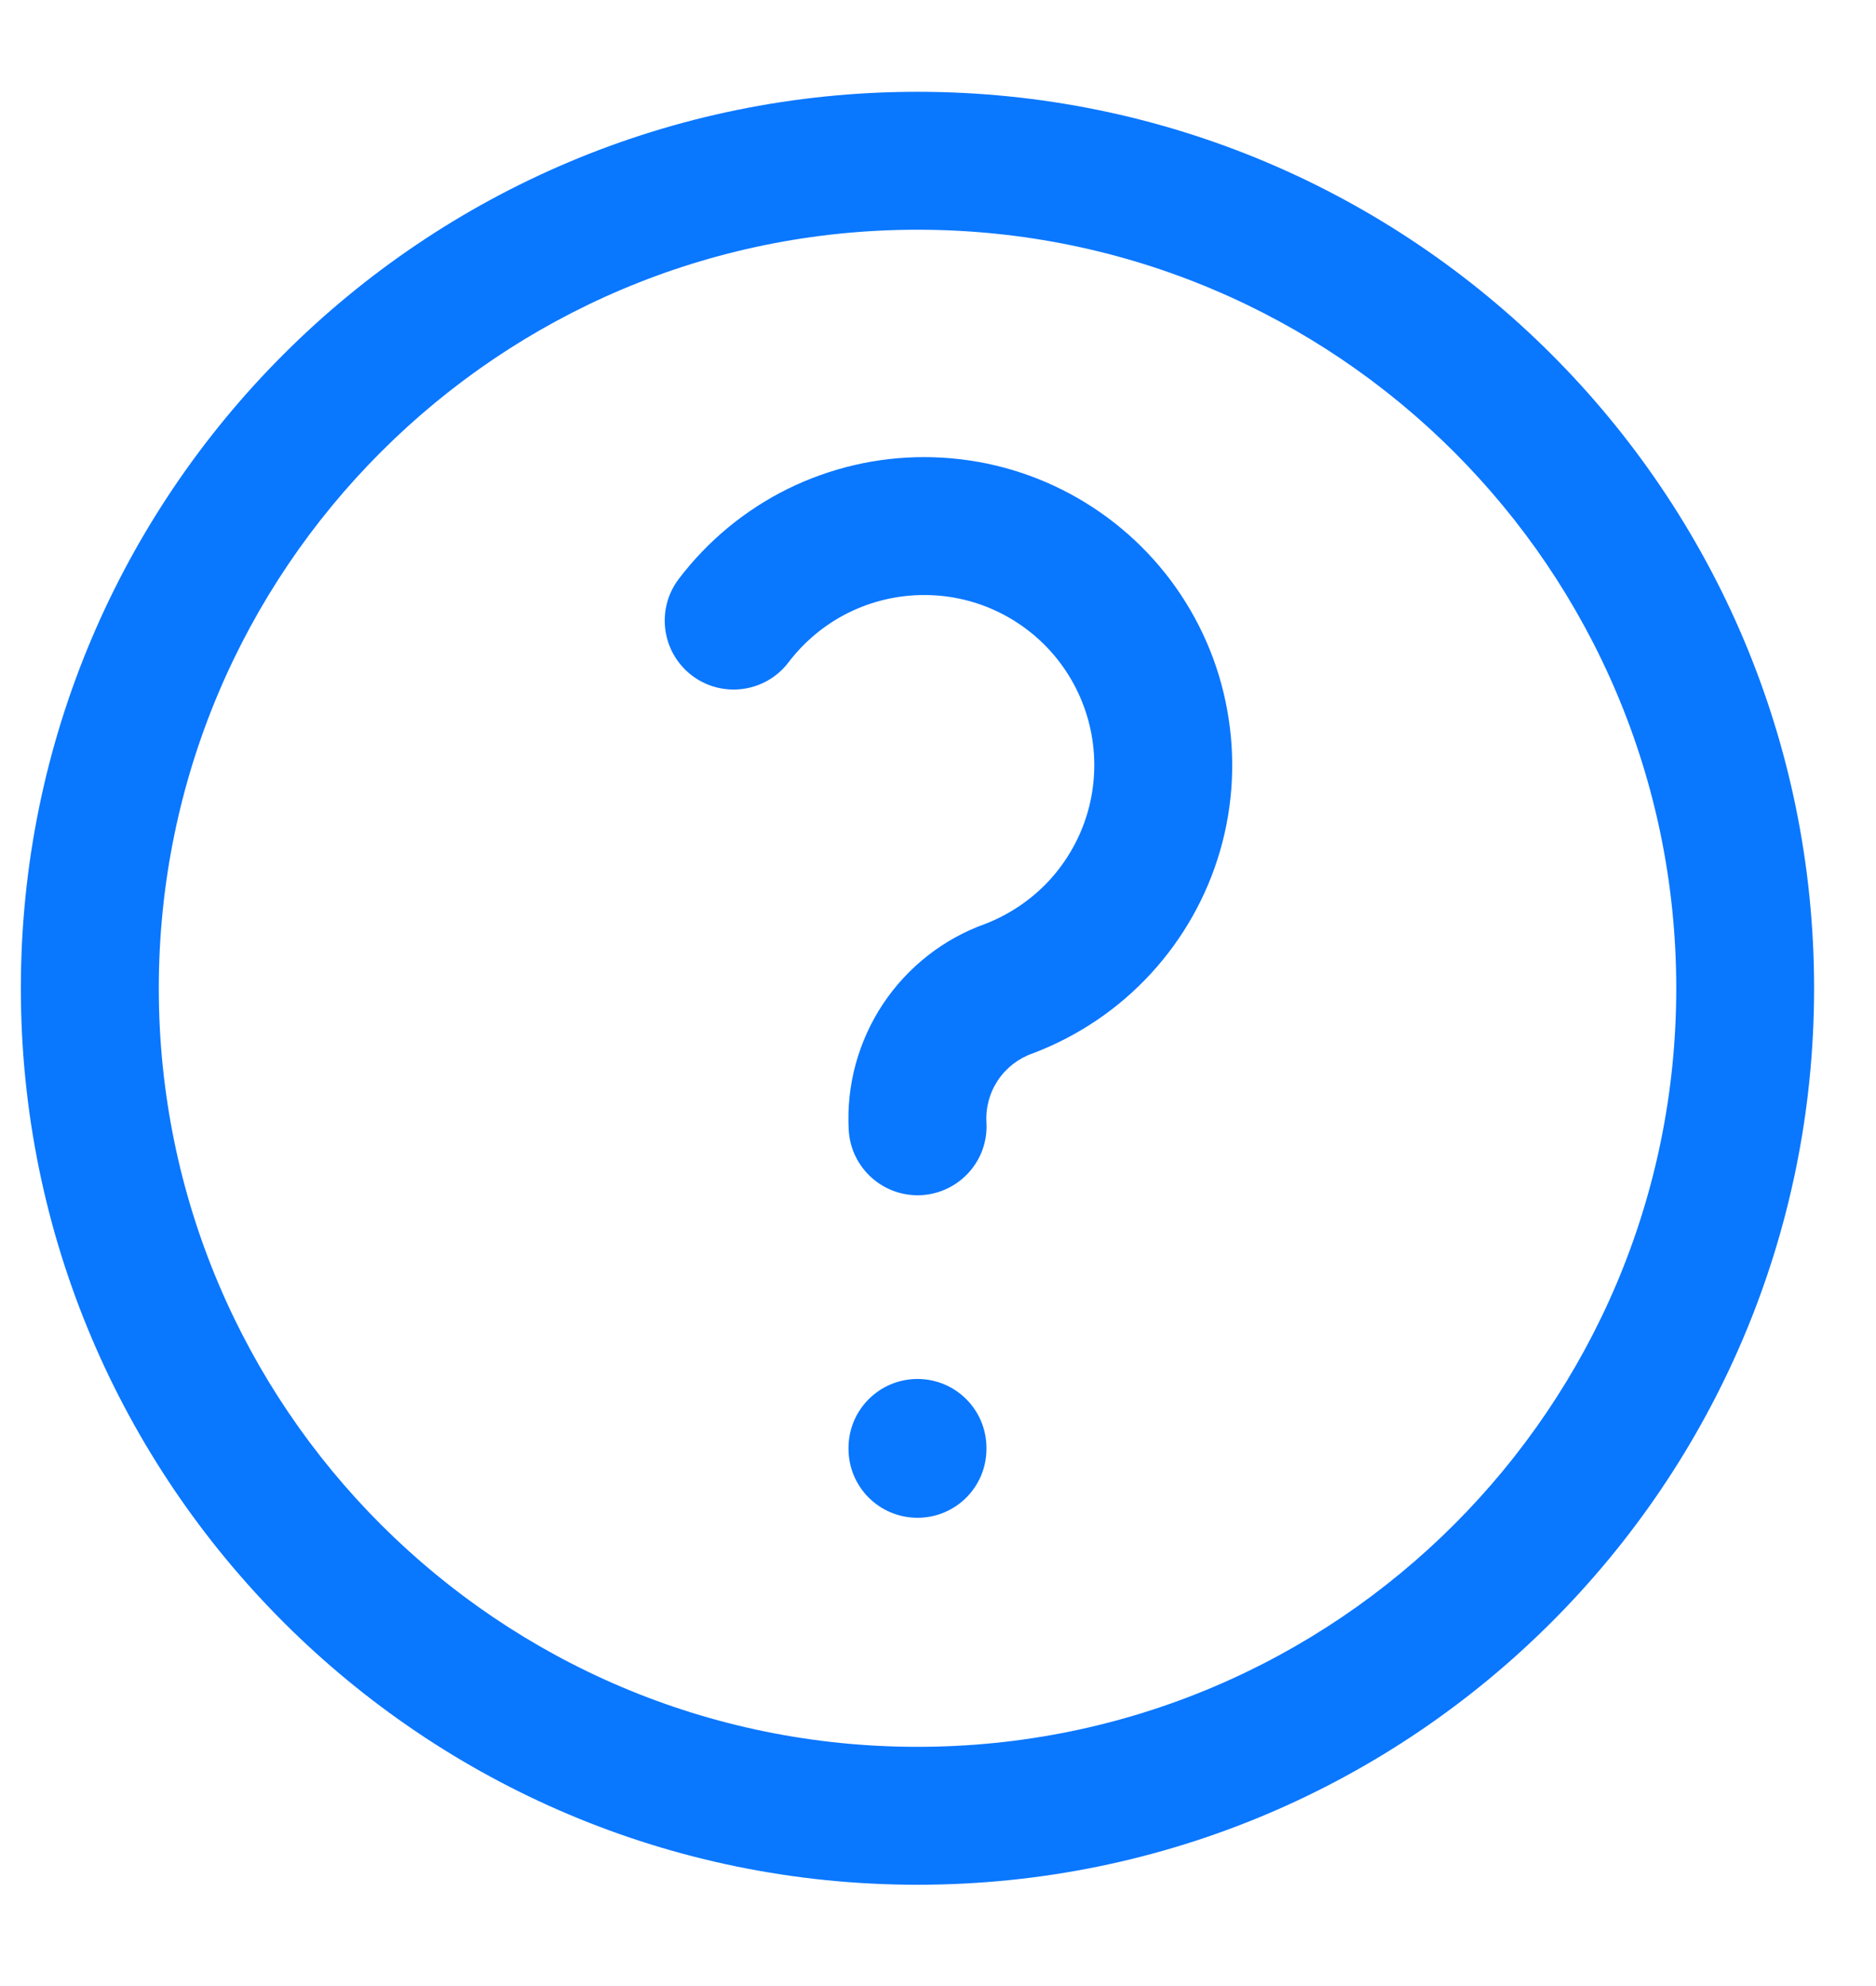 <svg width="17" height="18" viewBox="0 0 17 18" fill="none" xmlns="http://www.w3.org/2000/svg">
<path fill-rule="evenodd" clip-rule="evenodd" d="M8.314 2.082C4.517 2.082 1.439 5.16 1.439 8.957C1.439 12.754 4.517 15.832 8.314 15.832C12.111 15.832 15.19 12.754 15.19 8.957C15.19 5.16 12.111 2.082 8.314 2.082ZM0.189 8.957C0.189 4.47 3.827 0.832 8.314 0.832C12.802 0.832 16.439 4.47 16.439 8.957C16.439 13.444 12.802 17.082 8.314 17.082C3.827 17.082 0.189 13.444 0.189 8.957ZM8.314 12.498C8.66 12.498 8.939 12.778 8.939 13.123V13.131C8.939 13.477 8.66 13.756 8.314 13.756C7.969 13.756 7.689 13.477 7.689 13.131V13.123C7.689 12.778 7.969 12.498 8.314 12.498ZM8.382 4.143C7.95 4.141 7.524 4.241 7.136 4.432C6.749 4.624 6.412 4.903 6.151 5.247C5.942 5.522 5.996 5.914 6.271 6.123C6.546 6.331 6.938 6.277 7.146 6.002C7.291 5.812 7.477 5.658 7.691 5.552C7.905 5.447 8.14 5.392 8.379 5.393C8.617 5.393 8.853 5.449 9.066 5.556C9.279 5.663 9.465 5.818 9.608 6.009C9.751 6.2 9.848 6.422 9.891 6.656C9.934 6.891 9.922 7.133 9.856 7.362C9.79 7.591 9.671 7.802 9.51 7.978C9.35 8.151 9.152 8.286 8.932 8.372C8.552 8.507 8.227 8.762 8.003 9.097C7.778 9.435 7.668 9.838 7.691 10.243C7.711 10.588 8.006 10.851 8.35 10.832C8.695 10.812 8.959 10.517 8.939 10.173C8.931 10.037 8.968 9.903 9.043 9.791C9.118 9.678 9.228 9.593 9.356 9.548L9.372 9.542C9.775 9.387 10.137 9.142 10.43 8.823C10.722 8.505 10.937 8.124 11.057 7.708C11.177 7.293 11.198 6.856 11.12 6.431C11.043 6.006 10.867 5.605 10.608 5.259C10.349 4.914 10.013 4.633 9.626 4.439C9.24 4.245 8.814 4.144 8.382 4.143Z" fill="#0A77FF"/>
</svg>
